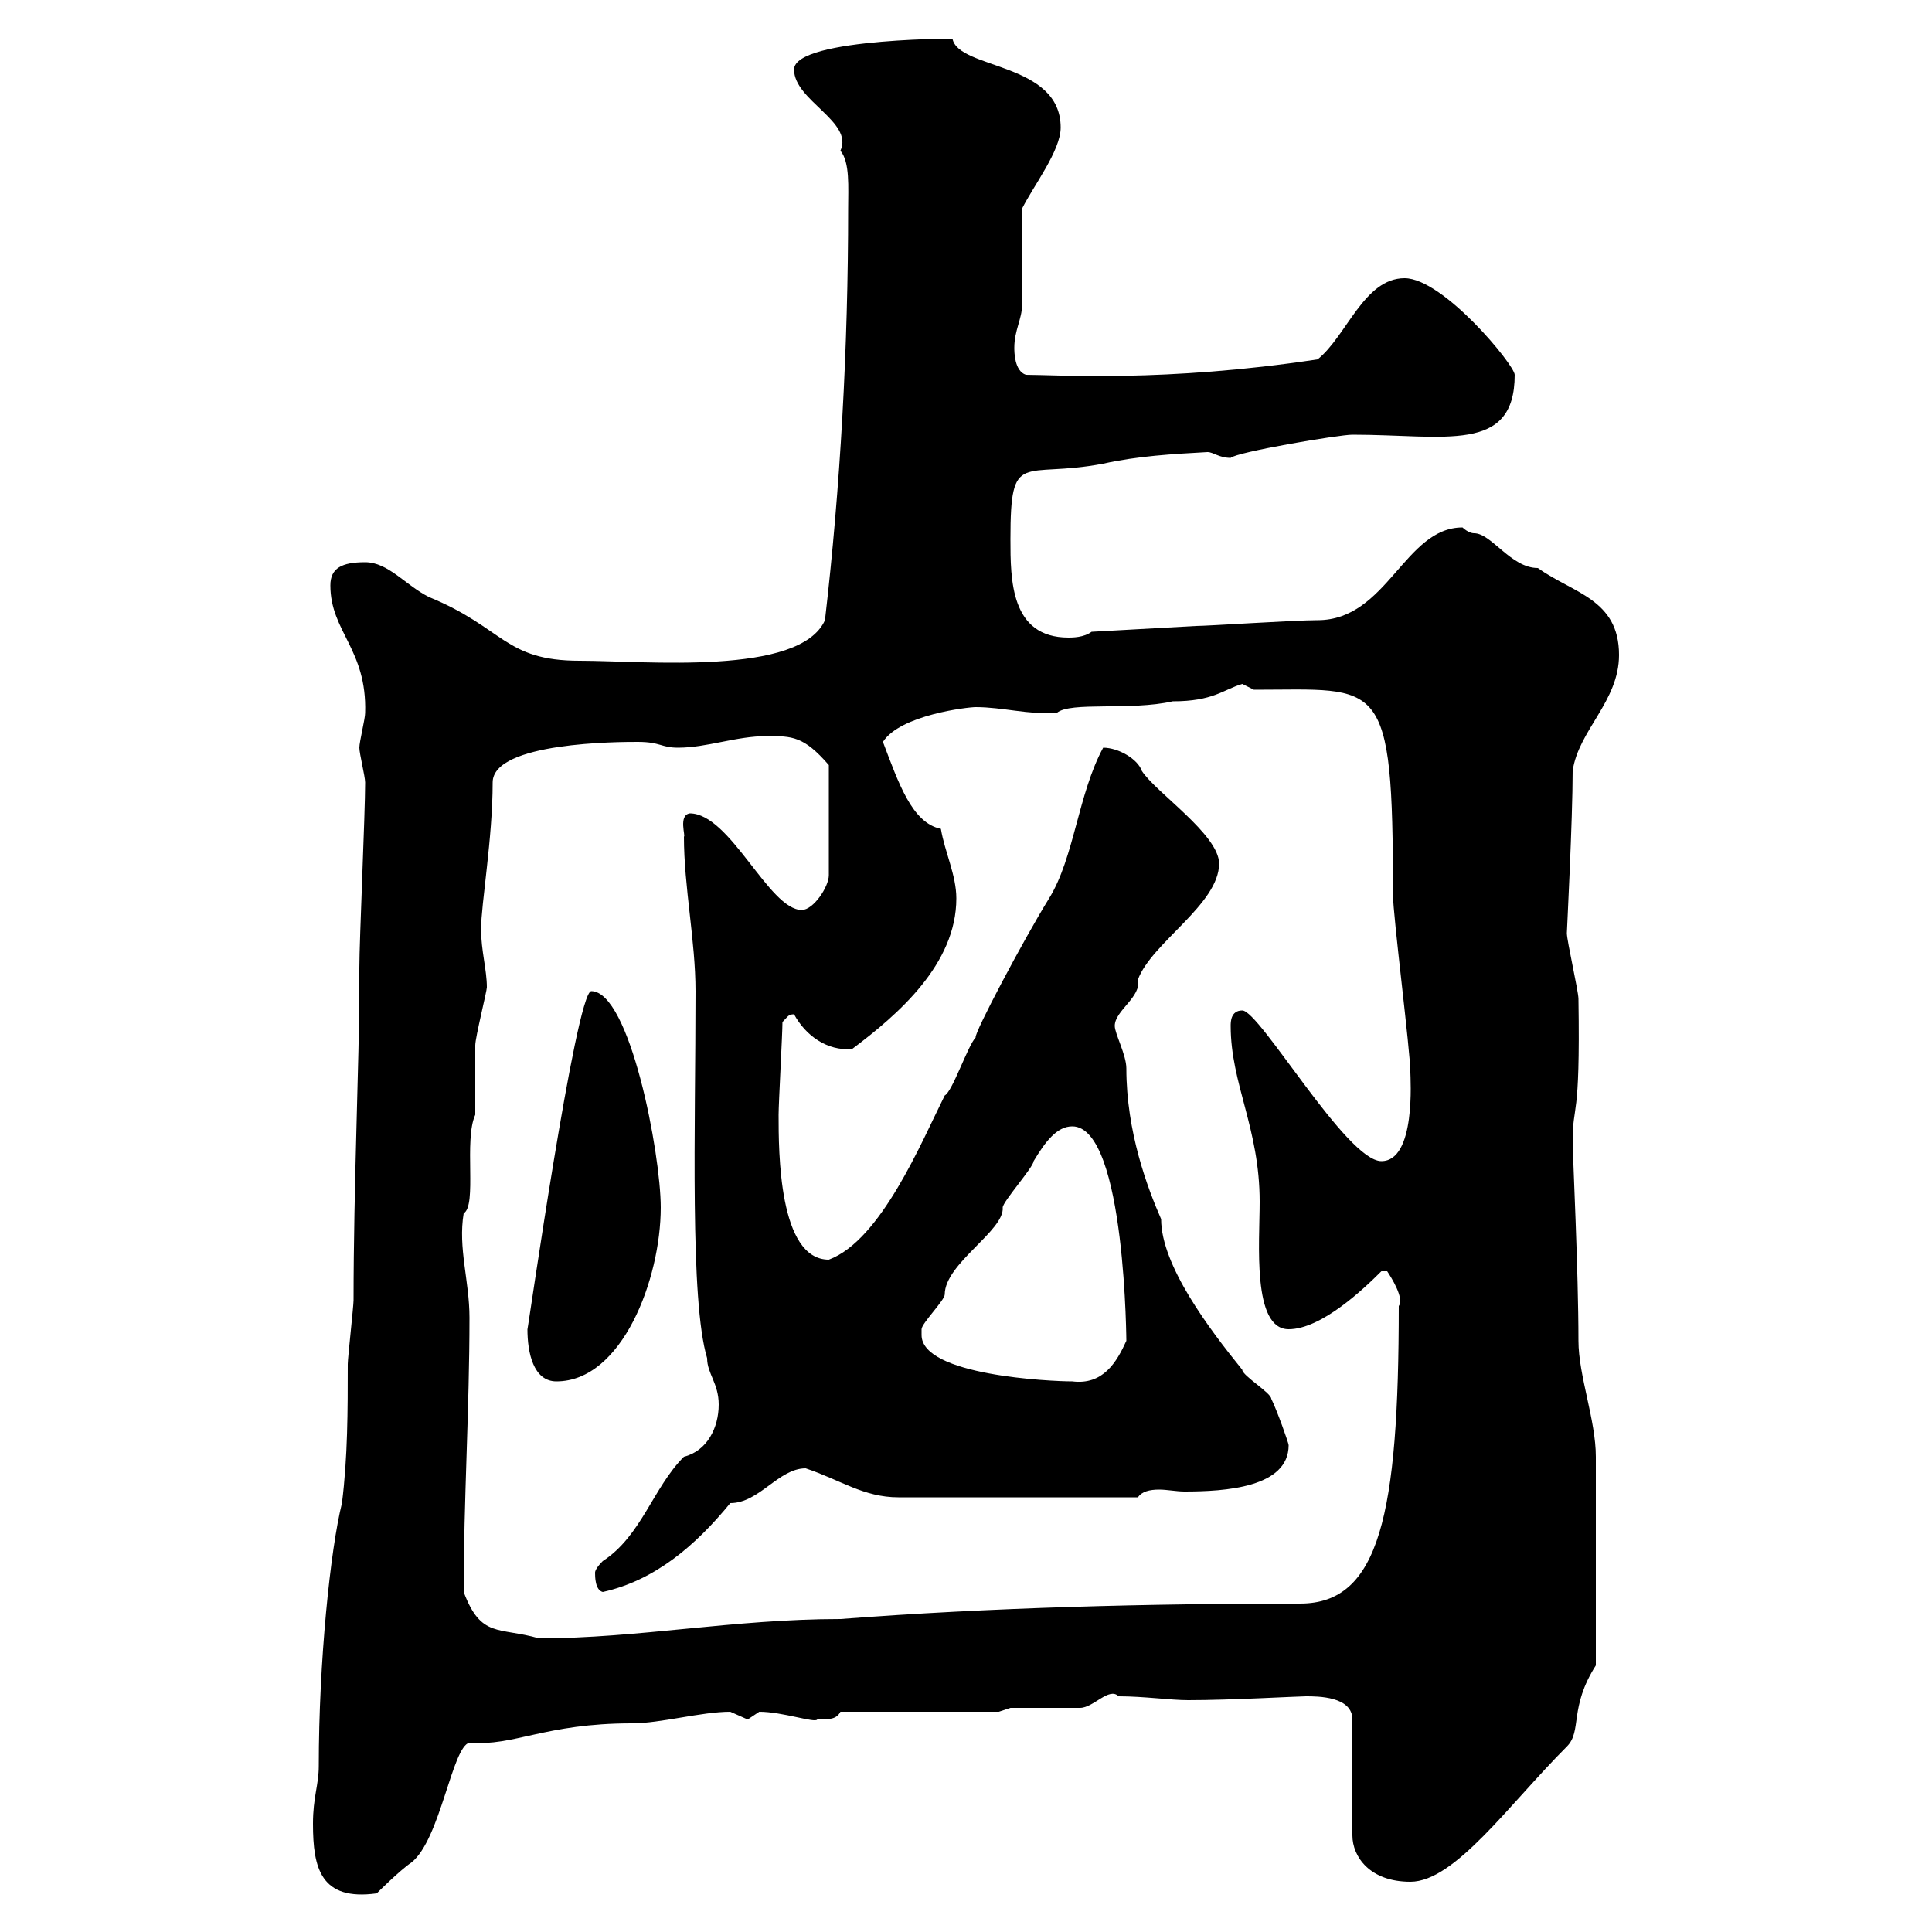 <svg xmlns="http://www.w3.org/2000/svg" xmlns:xlink="http://www.w3.org/1999/xlink" width="300" height="300"><path d="M48.60 283.20C48.60 290.10 49.80 295.20 58.50 294C58.50 294 62.10 290.40 63.90 289.20C68.40 285.60 70.20 271.20 72.90 270.60C79.80 271.20 84.60 267.60 98.10 267.60C102.60 267.60 108.90 265.80 113.40 265.80C113.40 265.80 116.10 267 116.10 267C116.10 267 117.90 265.80 117.90 265.80C121.50 265.80 126.60 267.60 126.90 267C128.70 267 129.90 267 130.50 265.80L155.10 265.80L156.90 265.20C158.70 265.20 165.90 265.20 167.70 265.20C169.80 265.20 172.20 261.90 173.70 263.40C177.60 263.40 181.80 264 184.50 264C191.10 264 201.60 263.40 202.80 263.40C204.60 263.40 210 263.40 210 267L210 285C210 288.30 212.70 292.20 219 292.20C225.90 292.20 234.30 280.20 243.30 271.20C245.70 268.80 243.60 265.20 247.80 258.60L247.80 226.20C247.80 220.50 245.10 213.60 245.10 208.20C245.10 197.40 244.20 179.10 244.20 177.30C244.20 171 245.40 174.60 245.10 155.10C245.10 153.90 243.30 146.10 243.30 144.90C243.30 144.60 244.20 127.20 244.20 119.70C245.10 113.40 251.40 108.90 251.40 101.70C251.40 93 244.20 92.10 238.80 88.20C234.60 88.20 231.60 82.80 228.90 82.80C228 82.80 227.10 81.90 227.10 81.90C218.10 81.90 215.40 96.30 204.60 96.30C201 96.30 187.50 97.20 185.70 97.20L169.50 98.10C168.30 99 166.50 99 165.90 99C156.90 99 156.90 90 156.90 83.70C156.90 69.60 158.70 74.40 171.30 72C176.70 70.80 182.10 70.50 187.50 70.20C188.40 70.20 189.30 71.10 191.10 71.10C192 70.20 207.90 67.50 210 67.50C224.40 67.50 235.20 70.50 235.20 58.20C235.20 56.70 224.10 43.20 218.10 43.20C211.80 43.20 209.10 52.20 204.60 55.80C180.90 59.40 164.10 58.20 159.30 58.20C157.50 57.60 157.50 54.60 157.50 54C157.50 51.30 158.70 49.50 158.70 47.40C158.70 45 158.70 34.80 158.70 32.40C160.50 28.80 164.70 23.40 164.70 19.80C164.70 9.60 148.80 10.80 147.90 6C151.20 6 123.30 5.70 123.30 10.80C123.30 15.60 132.60 18.90 130.50 23.40C132 25.20 131.70 29.10 131.70 32.40C131.70 54 130.50 75.60 128.10 96.30C124.20 105 100.20 102.60 90 102.60C78.30 102.60 78.30 97.50 66.60 92.70C63 90.90 60.30 87.30 56.70 87.30C53.10 87.30 51.30 88.20 51.30 90.90C51.30 98.10 57 100.80 56.70 110.70C56.70 111.60 55.80 115.20 55.80 116.10C55.80 117 56.70 120.60 56.70 121.50C56.70 126.30 55.80 146.10 55.80 150.30C55.80 150.30 55.80 153.30 55.80 153.30C55.80 164.40 54.90 184.20 54.90 201.90C54.90 202.80 54 210.90 54 211.80C54 219 54 226.20 53.10 233.40C51.30 240.60 49.50 258 49.50 274.20C49.50 277.20 48.60 279 48.60 283.20ZM72 247.20C72 233.10 72.90 218.70 72.90 204.60C72.90 198.90 71.10 193.80 72 188.40C74.10 187.20 72 177 73.80 173.10C73.80 171.90 73.80 162.90 73.80 162.30C73.80 161.10 75.60 153.90 75.60 153.30C75.60 150.60 74.70 147.60 74.70 144.30C74.70 140.40 76.50 130.20 76.50 121.50C76.50 115.20 96.30 115.20 99 115.20C102.60 115.20 102.60 116.10 105.30 116.10C109.80 116.10 114.30 114.30 119.10 114.30C123 114.30 124.80 114.30 128.70 118.80L128.70 135.90C128.70 137.70 126.30 141.30 124.50 141.30C119.40 141.30 113.40 126.30 107.10 126.30C105.30 126.60 106.50 129.90 106.20 129.90C106.20 137.70 108 146.10 108 153.90C108 175.20 107.10 201.90 109.80 210.90C109.80 213.30 111.60 214.80 111.60 218.10C111.60 221.70 109.80 225.30 106.20 226.20C101.40 231 99.60 238.50 93.60 242.40C92.70 243.30 92.40 243.90 92.40 244.20C92.40 244.80 92.40 246.90 93.60 247.20C101.70 245.40 108 240 113.40 233.40C117.90 233.40 120.90 228 125.10 228C130.50 229.80 134.10 232.50 139.50 232.50L176.70 232.50C177.30 231.60 178.50 231.30 180 231.30C181.20 231.30 182.70 231.60 183.90 231.60C190.20 231.60 200.10 231 200.10 224.40C200.10 224.10 198.30 219 197.40 217.20C197.40 216.30 192.90 213.60 192.90 212.70C187.80 206.40 180.30 196.50 180.30 189.30C178.20 184.50 174.90 175.80 174.90 165.90C174.90 163.80 173.10 160.50 173.10 159.30C173.10 156.90 177.30 154.80 176.70 152.10C178.80 146.40 189.30 140.40 189.30 134.10C189.30 129.60 179.40 123 177.30 119.70C176.70 117.90 173.70 116.10 171.30 116.10C167.40 123.30 166.80 133.20 162.90 139.50C159 145.80 151.20 160.50 151.50 161.10C150.30 162.30 147.90 169.50 146.70 170.10C143.10 177.30 136.80 192.60 128.70 195.60C120.90 195.60 120.90 178.80 120.90 173.10C120.90 171.30 121.50 160.50 121.50 158.70C122.40 157.80 122.40 157.50 123.30 157.50C125.10 160.80 128.40 163.20 132.30 162.90C139.50 157.50 148.50 149.70 148.50 139.50C148.50 135.90 146.70 132.30 146.10 128.70C141.60 127.80 139.50 121.50 137.10 115.20C139.80 111 150.30 109.80 151.50 109.80C155.70 109.80 159.60 111 164.10 110.70C166.20 108.90 175.50 110.40 182.10 108.90C188.40 108.90 189.90 107.10 192.90 106.20C192.90 106.20 194.70 107.10 194.70 107.10C214.50 107.10 216.30 104.70 216.30 138.90C216.30 142.20 219 163.20 219 166.50C219 167.40 219.90 180.30 214.50 180.30C209.10 180.30 195.60 156.90 192.90 156.90C191.10 156.90 191.10 158.70 191.10 159.30C191.10 168.30 195.60 175.20 195.60 186.60C195.60 192.90 194.40 206.40 200.10 206.40C205.20 206.40 211.80 200.10 214.50 197.40L215.40 197.40C216 198.30 218.10 201.60 217.20 202.80C217.20 235.20 214.20 249 201.90 249C178.50 249 153.90 249.60 130.50 251.40C114 251.40 99 254.40 83.70 254.40C77.40 252.60 74.70 254.40 72 247.20ZM81.90 206.40C81.90 210 82.80 214.50 86.40 214.50C96.60 214.50 102.60 198.60 102.60 187.50C102.60 179.10 97.80 153.90 91.80 153.90C89.40 154.20 81.90 207 81.90 206.40ZM143.10 207.30C143.10 207.30 143.10 206.40 143.10 206.40C143.10 205.50 146.70 201.90 146.70 201C146.70 196.20 156 191.10 155.70 187.50C155.70 186.60 160.50 181.20 160.50 180.30C162.30 177.30 164.10 174.90 166.50 174.90C174.90 174.90 174.90 209.70 174.90 208.20C173.40 211.50 171.30 215.10 166.50 214.50C163.20 214.50 143.10 213.60 143.10 207.30Z"/></svg>